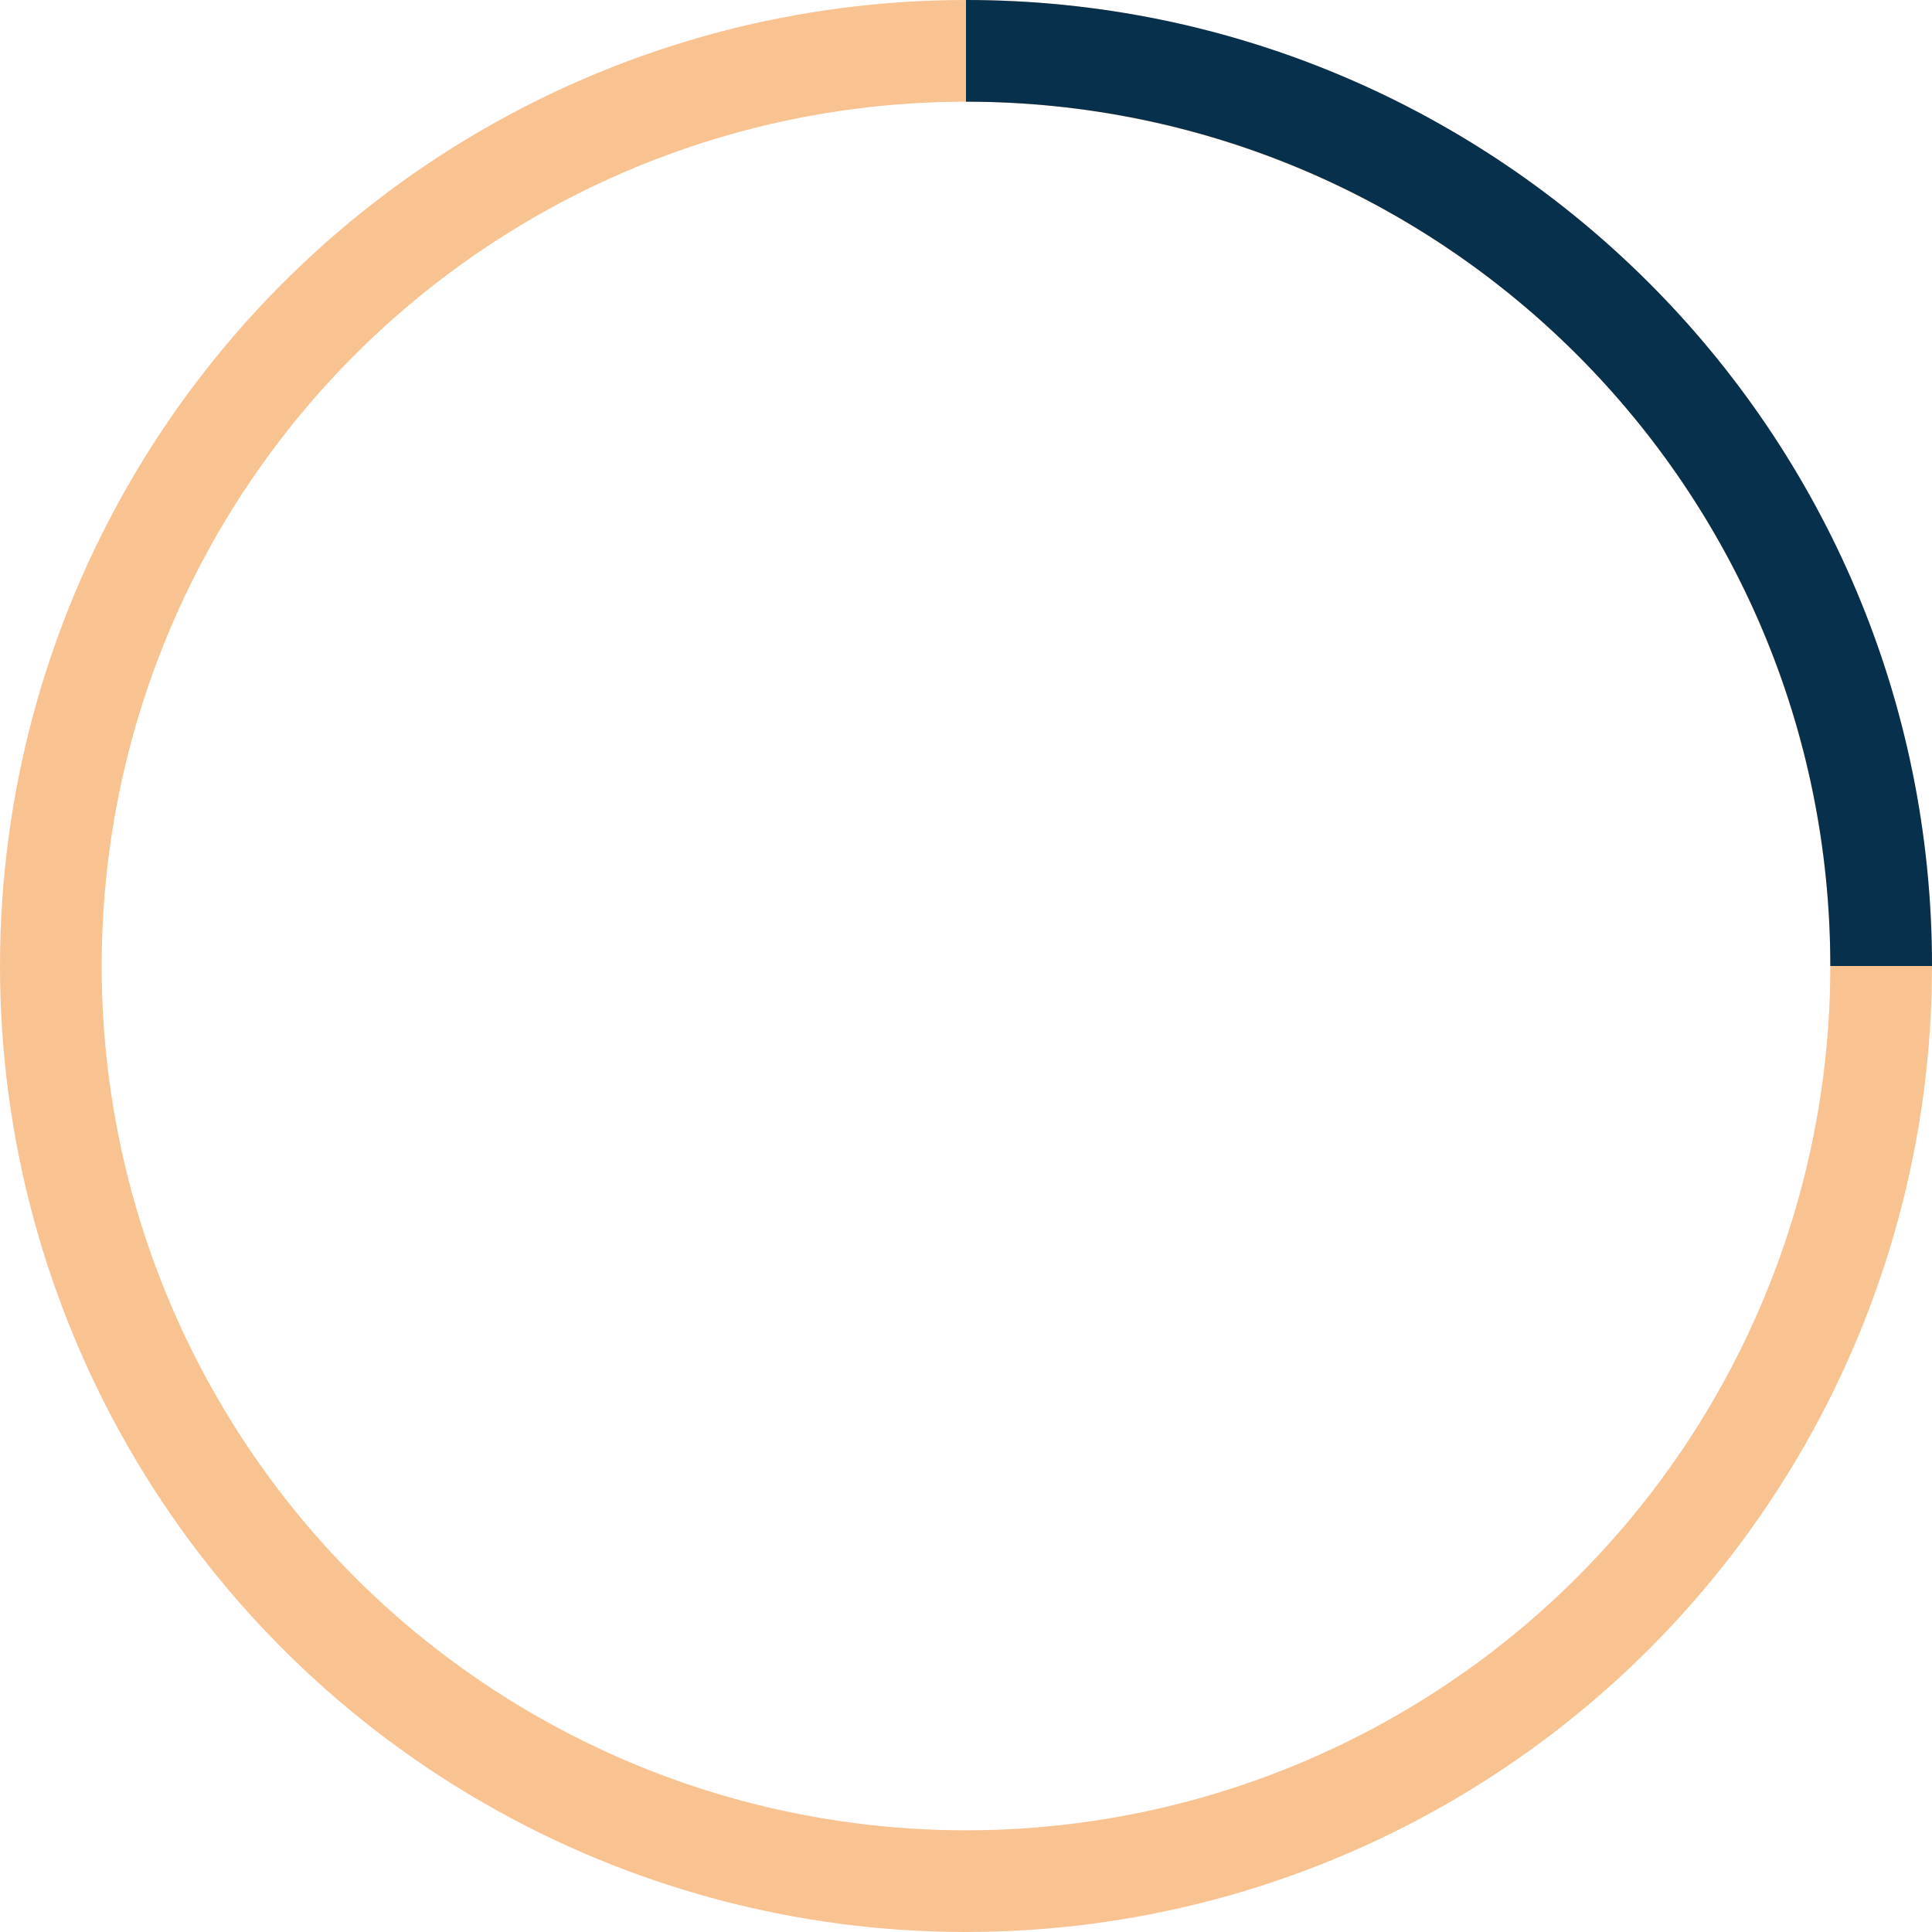<svg width="18" height="18" viewBox="0 0 38 38" xmlns="http://www.w3.org/2000/svg" stroke="#f28725"><g fill="none" fill-rule="evenodd"><g transform="translate(1 1)" stroke-width="2"><circle stroke-opacity=".5" cx="18" cy="18" r="18"/><path d="M36 18c0-9.94-8.06-18-18-18" stroke="#07304c"><animateTransform attributeName="transform" type="rotate" from="0 18 18" to="360 18 18" dur="1s" repeatCount="indefinite"/></path></g></g></svg>